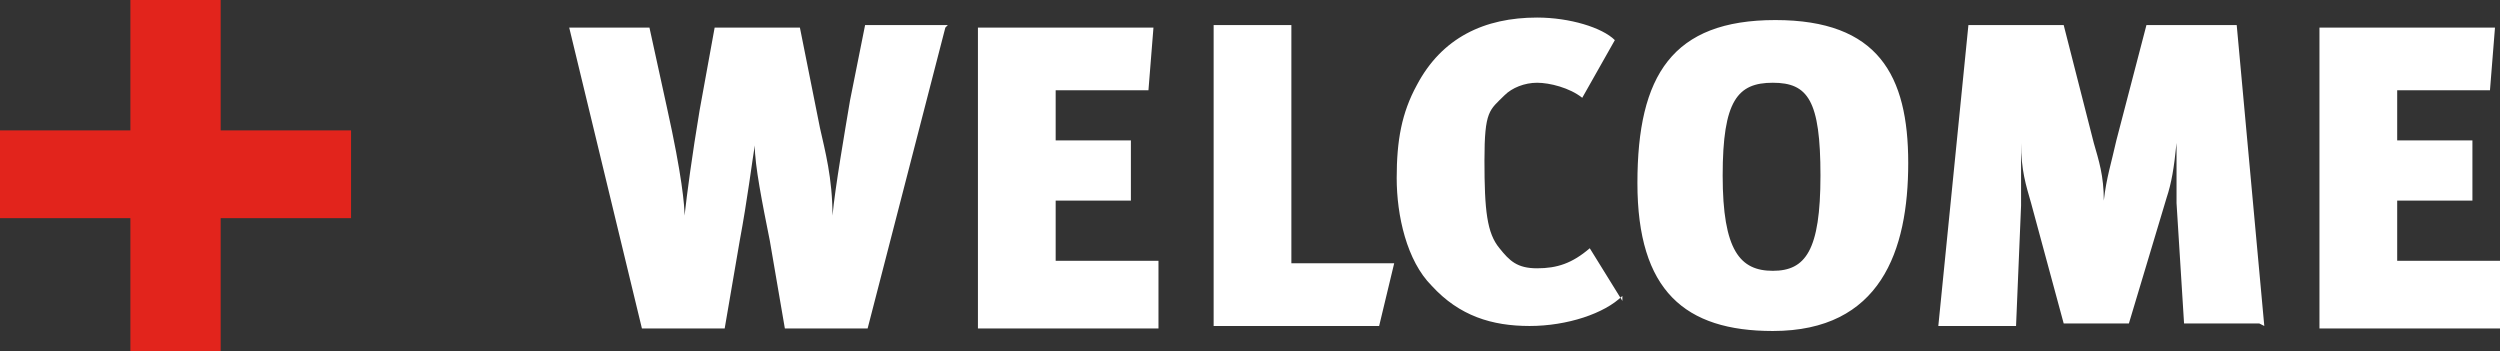<?xml version="1.0" encoding="UTF-8"?>
<svg id="Ebene_2" xmlns="http://www.w3.org/2000/svg" version="1.1" viewBox="0 0 99.7 14">
  <rect x="0" y="0" width="99.7" height="14" fill="#333333" stroke="none"/>
  <!-- Generator: Adobe Illustrator 29.1.0, SVG Export Plug-In . SVG Version: 2.1.0 Build 142)  -->
  <defs>
    <style>
      .st0 {
        fill: #e2241c;
      }

      .st1 {
        fill: #fff;
      }
    </style>
  </defs>
  <g id="Ebene_1-2">
    <g>
      <path class="st1" d="M37.8,1h-3.3l-.6,3c-.2,1.2-.6,3.5-.7,4.6h0c0-1.5-.3-2.6-.5-3.5l-.8-4h-3.4l-.6,3.3c-.3,1.8-.5,3.3-.6,4.2h0c0-.4-.1-1.6-.7-4.3l-.7-3.2h-3.2l2.9,12h3.3l.6-3.5c.3-1.6.5-3.2.6-3.8h0c0,.8.3,2.3.6,3.8l.6,3.5h3.3l3.1-12h0ZM46.2,13v-2.6h-4.1v-2.4h3v-2.4h-3v-2h3.7l.2-2.5h-7v12h7.2ZM55.6,10.5h-4.1V1h-3.1v12h6.6l.6-2.5h0ZM64.7,12l-1.3-2.1c-.7.6-1.3.8-2.1.8s-1.1-.3-1.5-.8c-.5-.6-.6-1.5-.6-3.5s.2-2,.8-2.6c.3-.3.8-.5,1.3-.5s1.3.2,1.8.6l1.3-2.3c-.5-.5-1.8-.9-3.1-.9-2.1,0-3.8.8-4.8,2.7-.6,1.1-.8,2.2-.8,3.7s.4,3.3,1.4,4.3c1.1,1.2,2.4,1.6,3.9,1.6s3-.5,3.7-1.2M70.7,13.2c4.3,0,5.4-3.2,5.4-6.7s-1.2-5.7-5.3-5.7-5.5,2.2-5.5,6.5,1.9,5.9,5.4,5.9M70.7,10.8c-1.3,0-2-.8-2-3.8s.6-3.7,2-3.7,1.9.7,1.9,3.7-.6,3.8-1.9,3.8M90.3,13l-1.1-12h-3.6l-1.2,4.6c-.2.9-.4,1.5-.5,2.4h0c0-1-.2-1.6-.4-2.3l-1.2-4.7h-3.8l-1.2,12h3.1l.2-4.8c0-.8,0-1.4,0-2.5h0c0,1.1.2,1.7.4,2.4l1.3,4.8h2.6l1.5-5c.2-.6.3-1.2.4-2.2h0c0,1,0,1.6,0,2.4l.3,4.8h3ZM99.7,13v-2.6h-4.1v-2.4h3v-2.4h-3v-2h3.7l.2-2.5h-7v12h7.2Z"/>
      <polygon class="st0" points="5.2 0 5.2 5.2 0 5.2 0 8.7 5.2 8.7 5.2 14 8.8 14 8.8 8.7 14 8.7 14 5.2 8.8 5.2 8.8 0 5.2 0"/>
    </g>
  </g>
</svg>